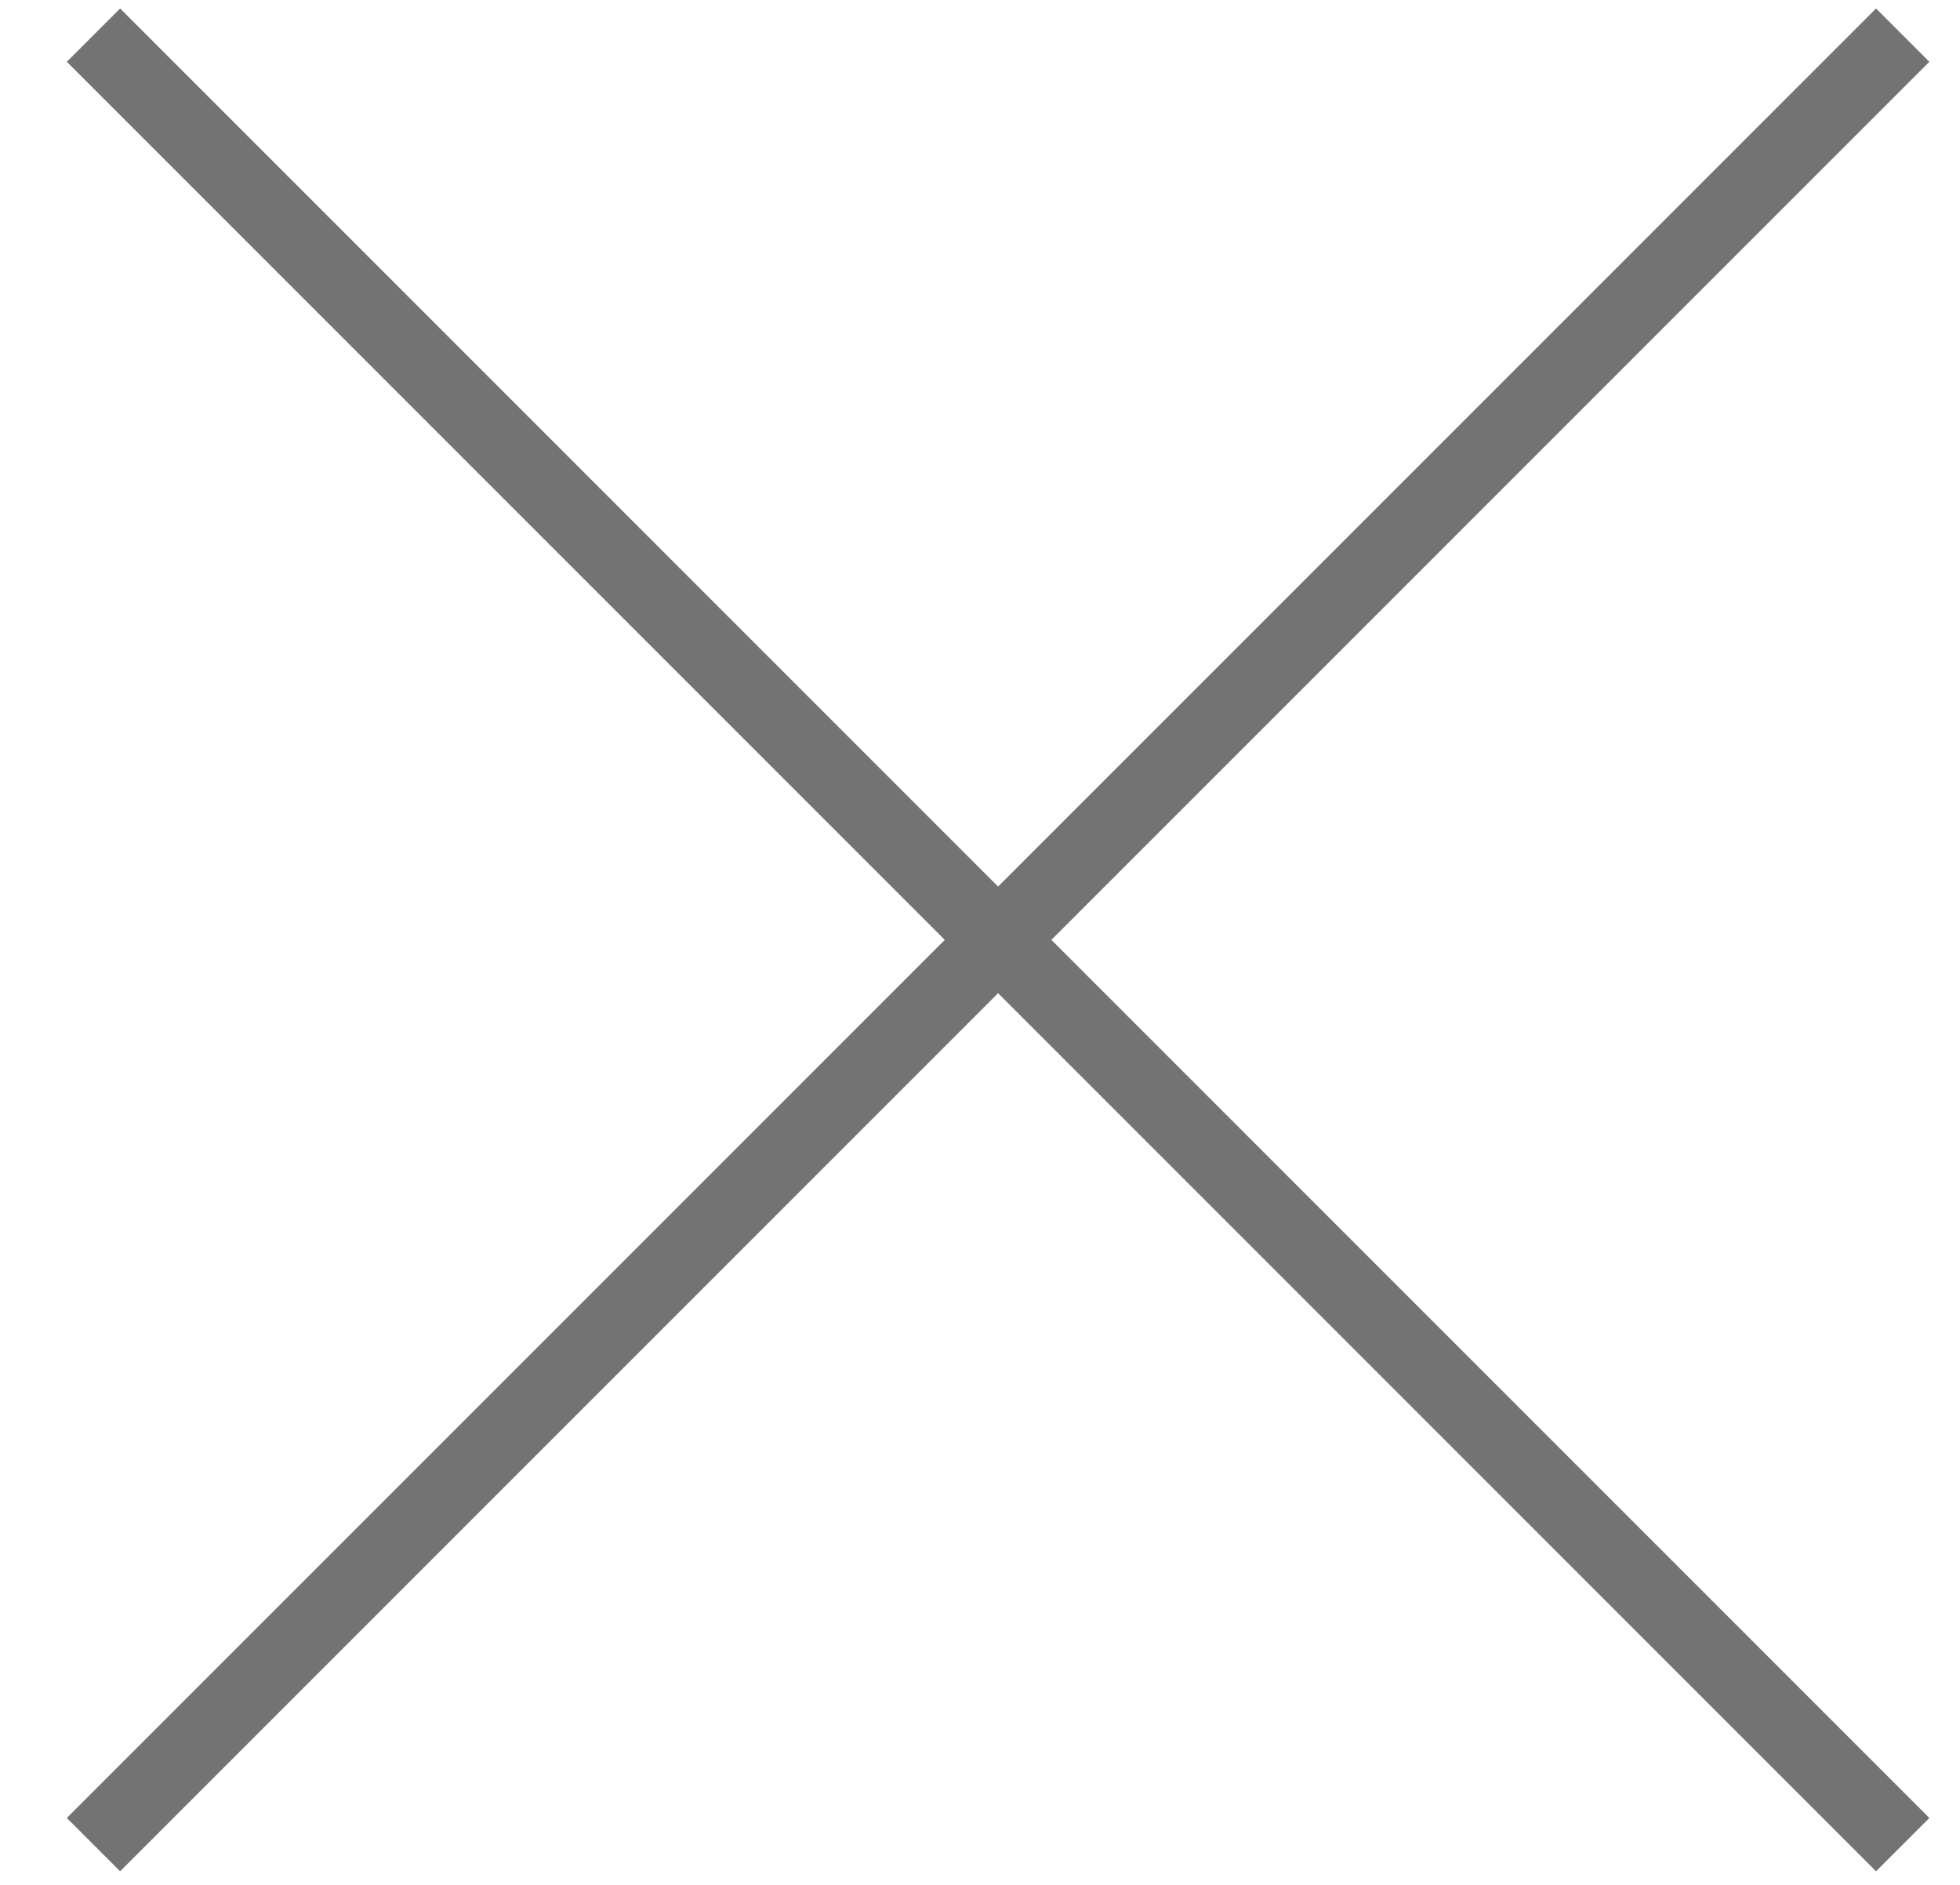 <?xml version="1.0" encoding="UTF-8"?> <svg xmlns="http://www.w3.org/2000/svg" width="26" height="25" viewBox="0 0 26 25" fill="none"><path d="M1.24 0.466L25.24 24.466" stroke="#737373"></path><path d="M25.24 0.466L1.24 24.466" stroke="#737373"></path></svg> 